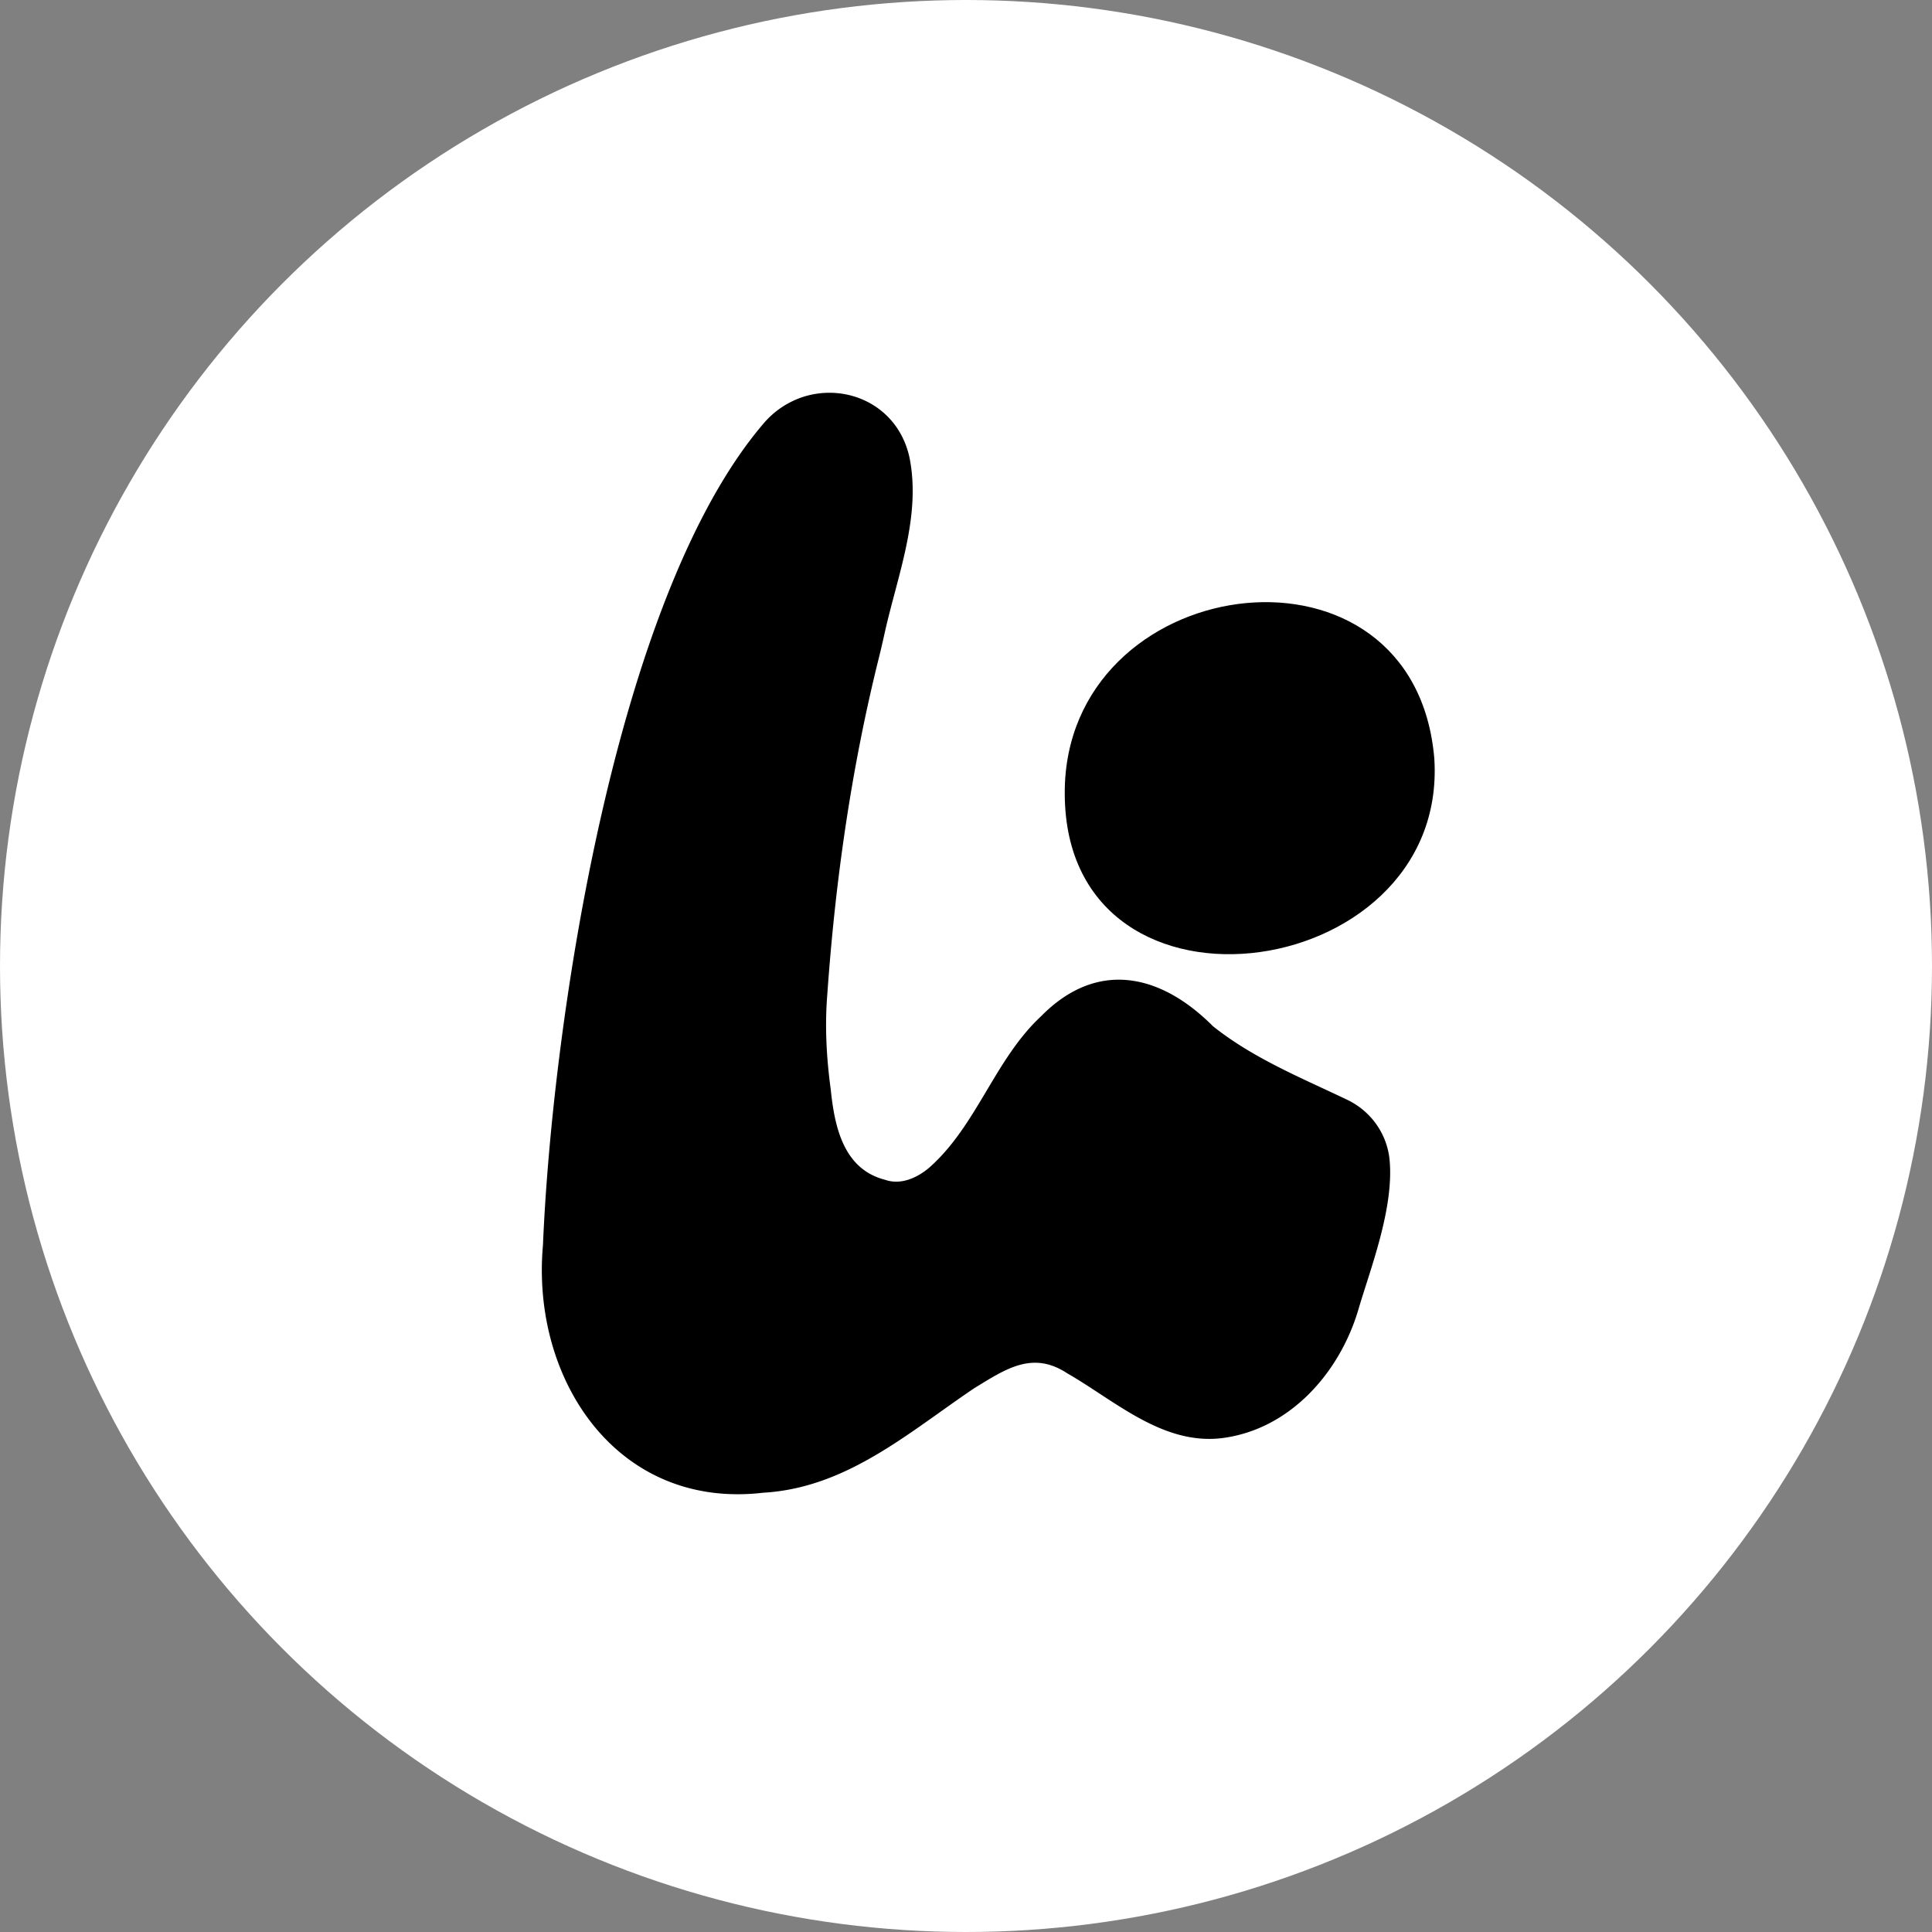 <svg id="Layer_9" data-name="Layer 9" xmlns="http://www.w3.org/2000/svg" viewBox="0 0 3562.74 3562.74"><rect x="0" y="0" width="3562.74" height="3562.74" fill="#808080" stroke="none"/><defs><style>.cls-1{fill:#fff;}</style></defs><circle class="cls-1" cx="1781.37" cy="1781.37" r="1781.37"/><path d="M3203,2541.89c-84.82-40.55-172.69-76.13-247.49-135.59-96.68-97.12-213.87-123.21-316.88-18.64-86,80-118.52,201.9-206.67,279.57-21.46,18.11-50.37,31.48-78.43,23.06-1.8-.54-3.59-1.1-5.4-1.6-74.29-20.58-90.55-97.57-97.47-165.21-7.85-57.64-11.2-116-6.57-174.07,14.72-210.46,44.49-419.45,95.65-624.18,3.48-14,6.7-28,9.79-42,23.54-107,68.4-216.93,46.11-326.42-21-94.53-113.84-137.14-195.56-111.25a161,161,0,0,0-73.43,49.23c-273.09,319.41-389.48,1103.63-406.8,1515.41-22.15,247.46,136.67,487.69,406,456.3,154.1-8.78,268.15-111.05,389.7-193,56.86-34.51,106.68-69.63,171.09-27.26,88.24,50.68,175.24,132.06,284.11,119.72,125.2-15.23,217.43-119.34,252.36-235.68,21.05-72.82,66.54-187.07,58-277.52C3276.53,2604.68,3246.62,2562.72,3203,2541.89Z" transform="translate(-718.63 -513.8)"/><path d="M3363.62,1912.78c-36.17-428.75-661.11-350.91-681.06,43.49C2661.35,2431.14,3390.5,2336.38,3363.62,1912.78Z" transform="translate(-718.63 -513.8)"/></svg>